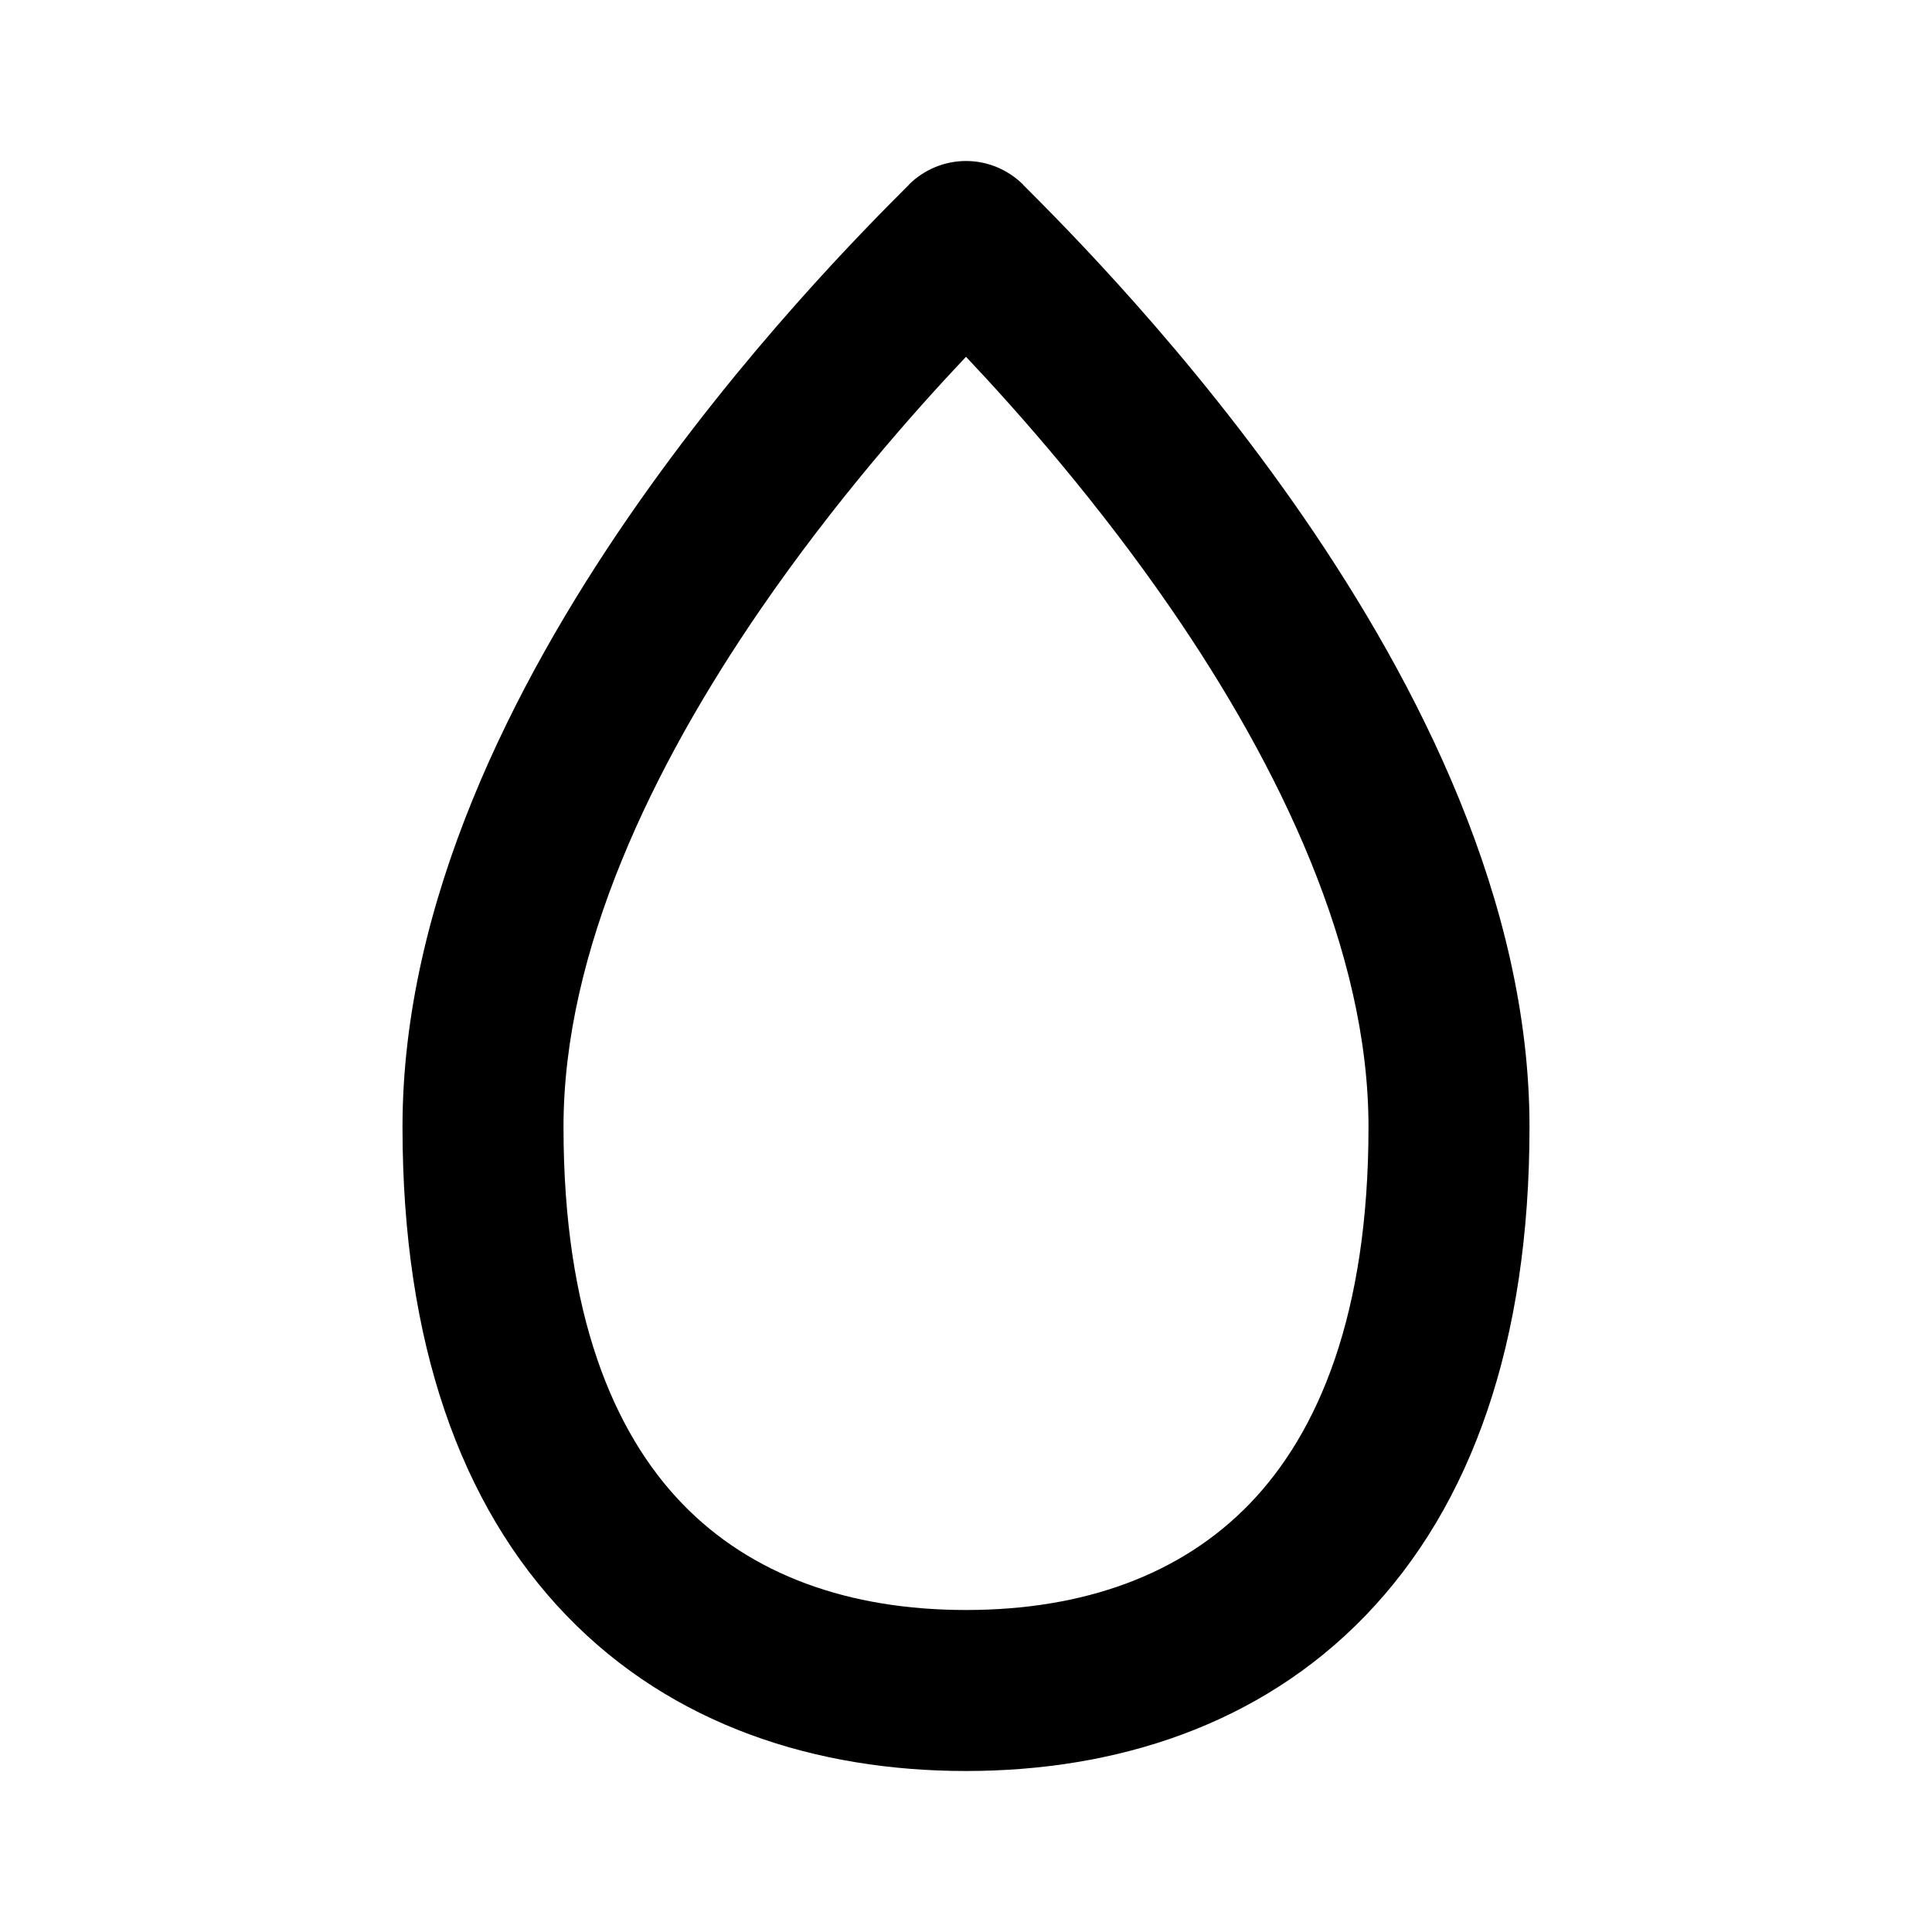 <svg xmlns="http://www.w3.org/2000/svg" viewBox="0 0 12 12" fill="none"><path d="M6 1C6.133 1 6.26 1.053 6.354 1.146L6.355 1.148C6.61 1.403 7.386 2.179 8.1 3.217C8.806 4.244 9.5 5.597 9.5 7C9.5 8.337 9.14 9.352 8.481 10.035C7.822 10.718 6.928 11 6 11C5.072 11 4.178 10.718 3.519 10.035C2.86 9.352 2.5 8.337 2.5 7C2.5 5.597 3.194 4.244 3.9 3.217C4.614 2.179 5.39 1.403 5.645 1.148L5.646 1.146C5.74 1.053 5.867 1 6 1ZM6 2.216C5.662 2.574 5.179 3.123 4.725 3.783C4.056 4.756 3.5 5.903 3.5 7C3.5 8.163 3.811 8.898 4.238 9.34C4.665 9.782 5.271 10 6 10C6.729 10 7.335 9.782 7.762 9.34C8.189 8.898 8.5 8.163 8.5 7C8.5 5.903 7.944 4.756 7.275 3.783C6.821 3.123 6.338 2.574 6 2.216Z" fill="currentColor"/></svg>